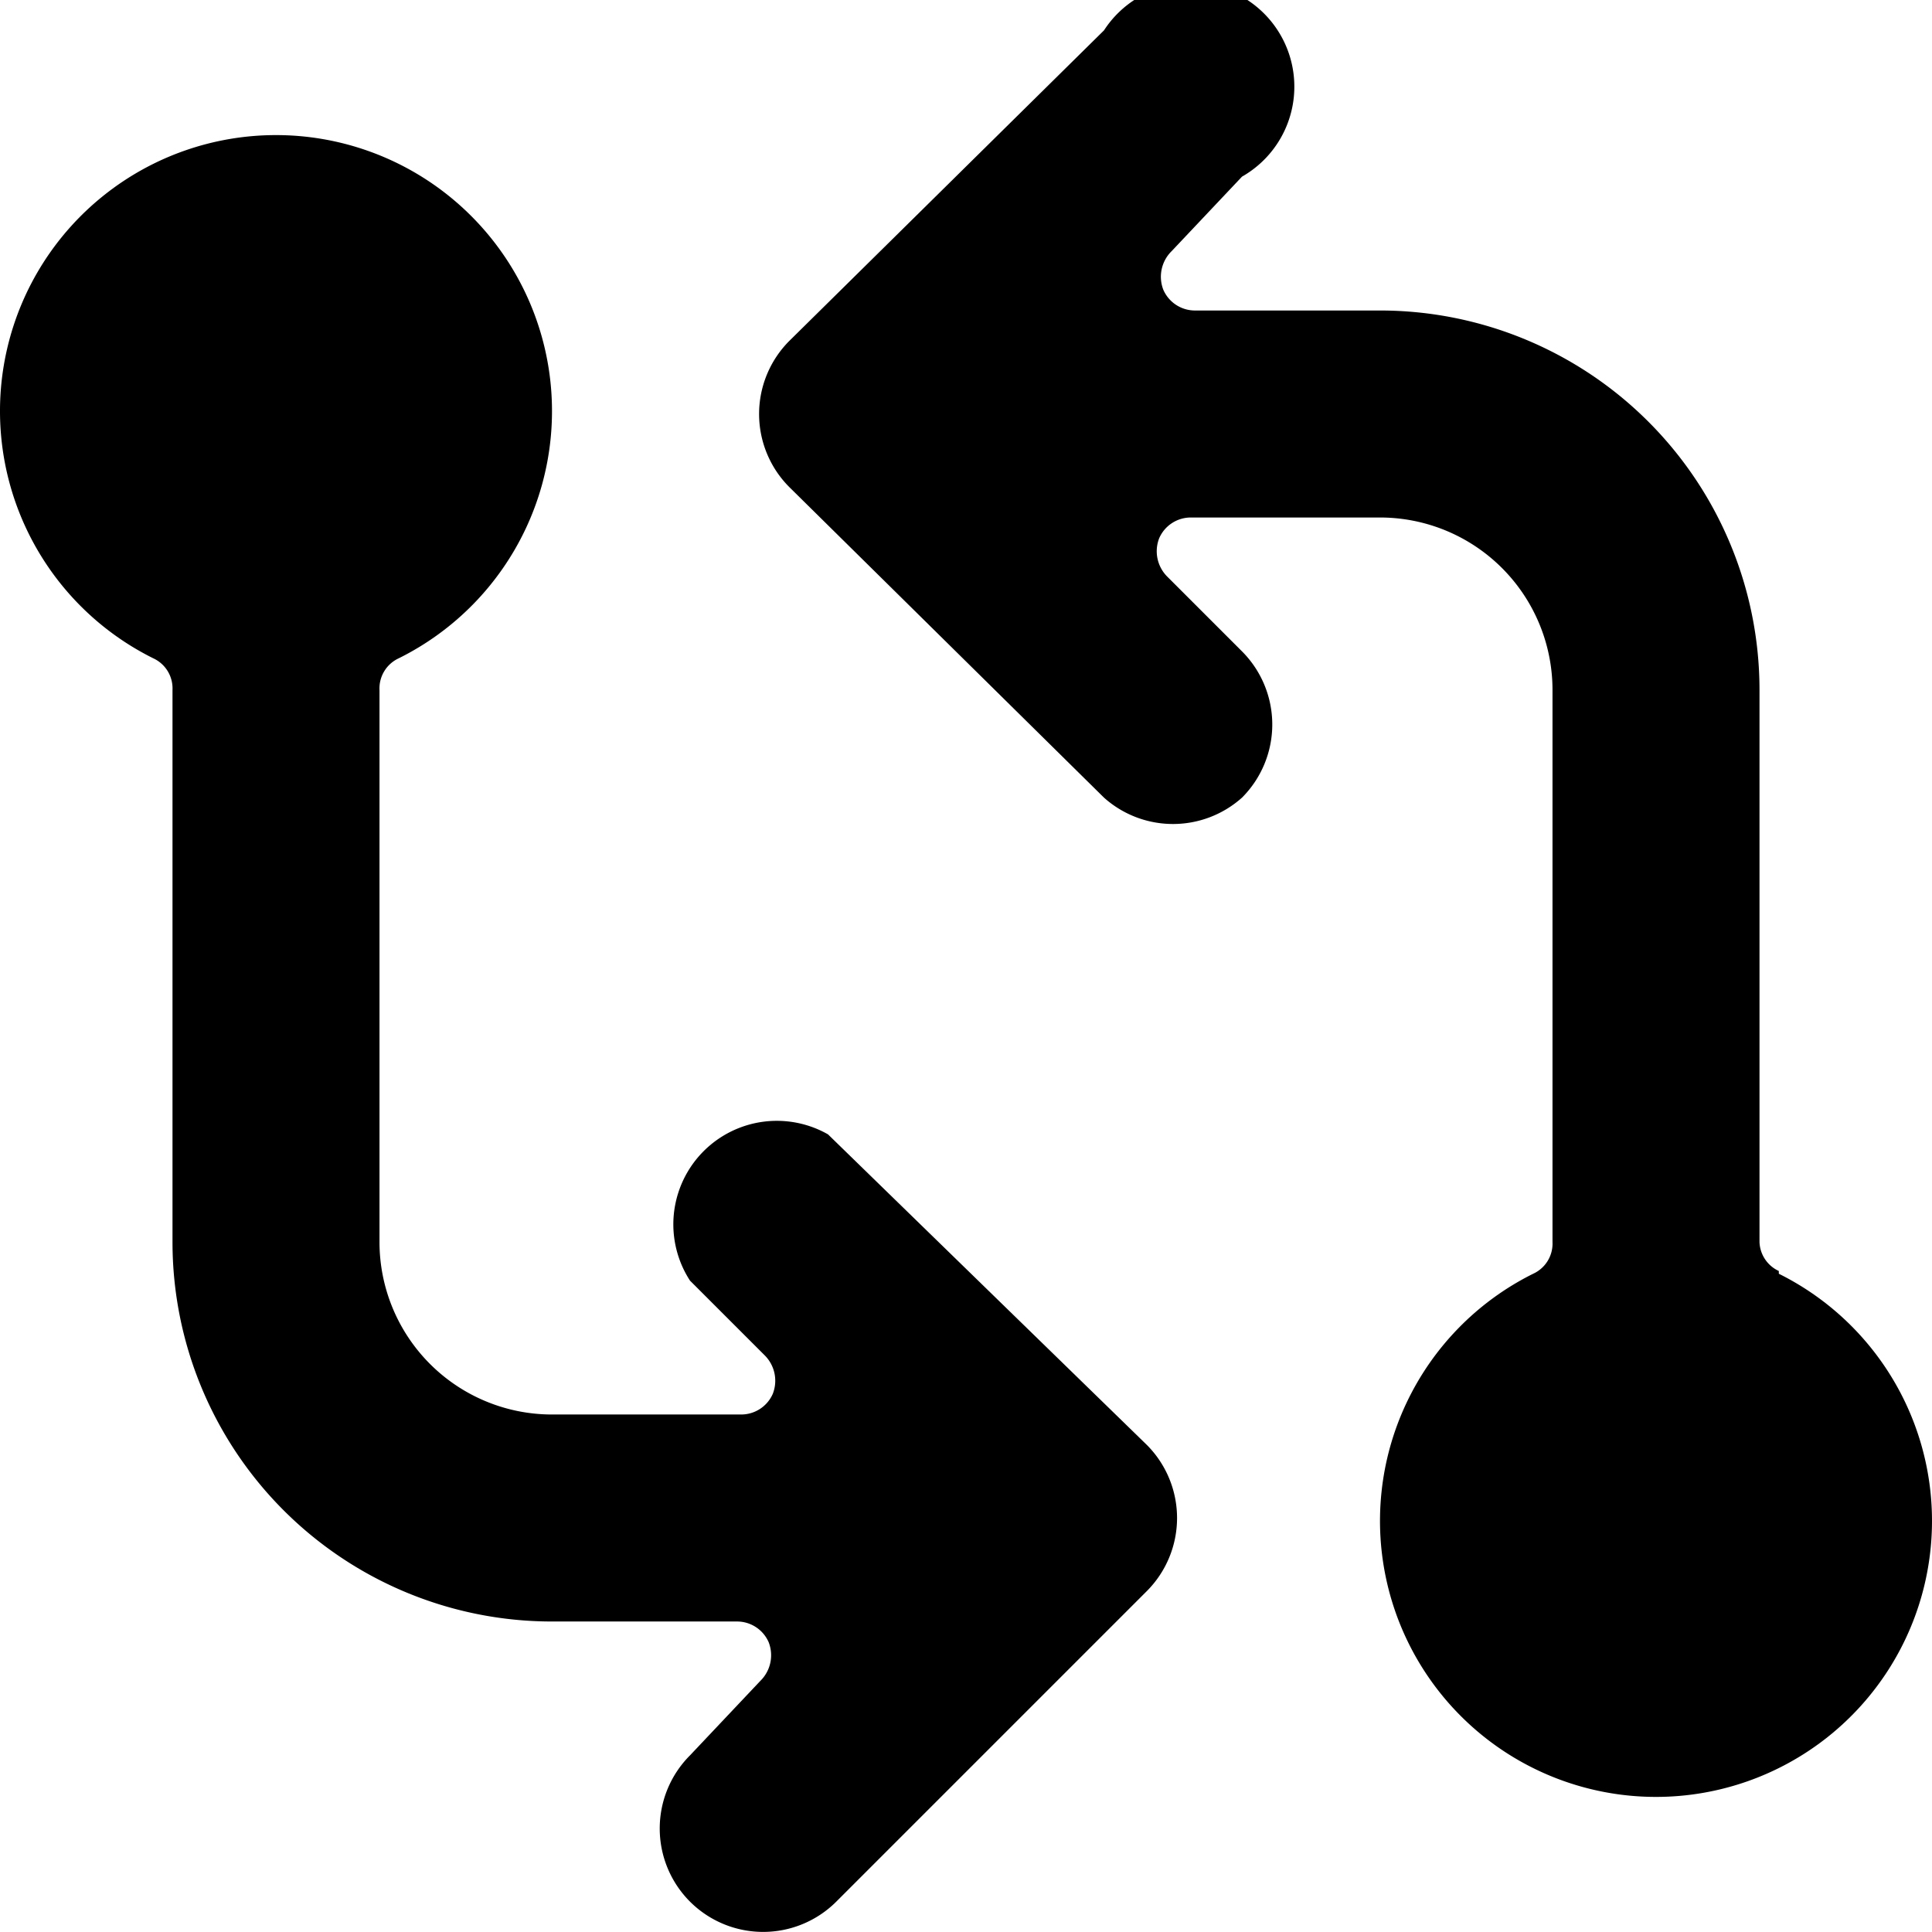 <svg xmlns="http://www.w3.org/2000/svg" viewBox="0 0 14 14">
  <g>
    <path d="M12.89,9.21A.24.24,0,0,1,12.75,9V5A2.75,2.75,0,0,0,10,2.25H8.66a.25.25,0,0,1-.23-.15.26.26,0,0,1,.06-.28L9,1.28A.75.75,0,1,0,8,.22L5.72,2.47a.75.75,0,0,0,0,1.06L8,5.78A.75.75,0,0,0,9,5.78.75.75,0,0,0,9,4.72l-.54-.54a.26.26,0,0,1-.06-.28.25.25,0,0,1,.23-.15H10A1.25,1.25,0,0,1,11.25,5V9a.24.24,0,0,1-.14.23,2,2,0,1,0,1.78,0Z" style="fill: #000000"/>
    <path d="M6,8.22A.75.75,0,0,0,5,9.28l.54.54a.26.26,0,0,1,.06.28.25.25,0,0,1-.23.15H4A1.25,1.25,0,0,1,2.75,9V5a.24.24,0,0,1,.14-.23,2,2,0,1,0-1.78,0A.24.24,0,0,1,1.25,5V9A2.75,2.75,0,0,0,4,11.75H5.34a.25.25,0,0,1,.23.15.26.26,0,0,1-.06.28L5,12.72a.75.75,0,0,0,0,1.06.75.75,0,0,0,1.06,0l2.25-2.25a.75.75,0,0,0,0-1.06Z" style="fill: #000000"/>
  </g>
</svg>
